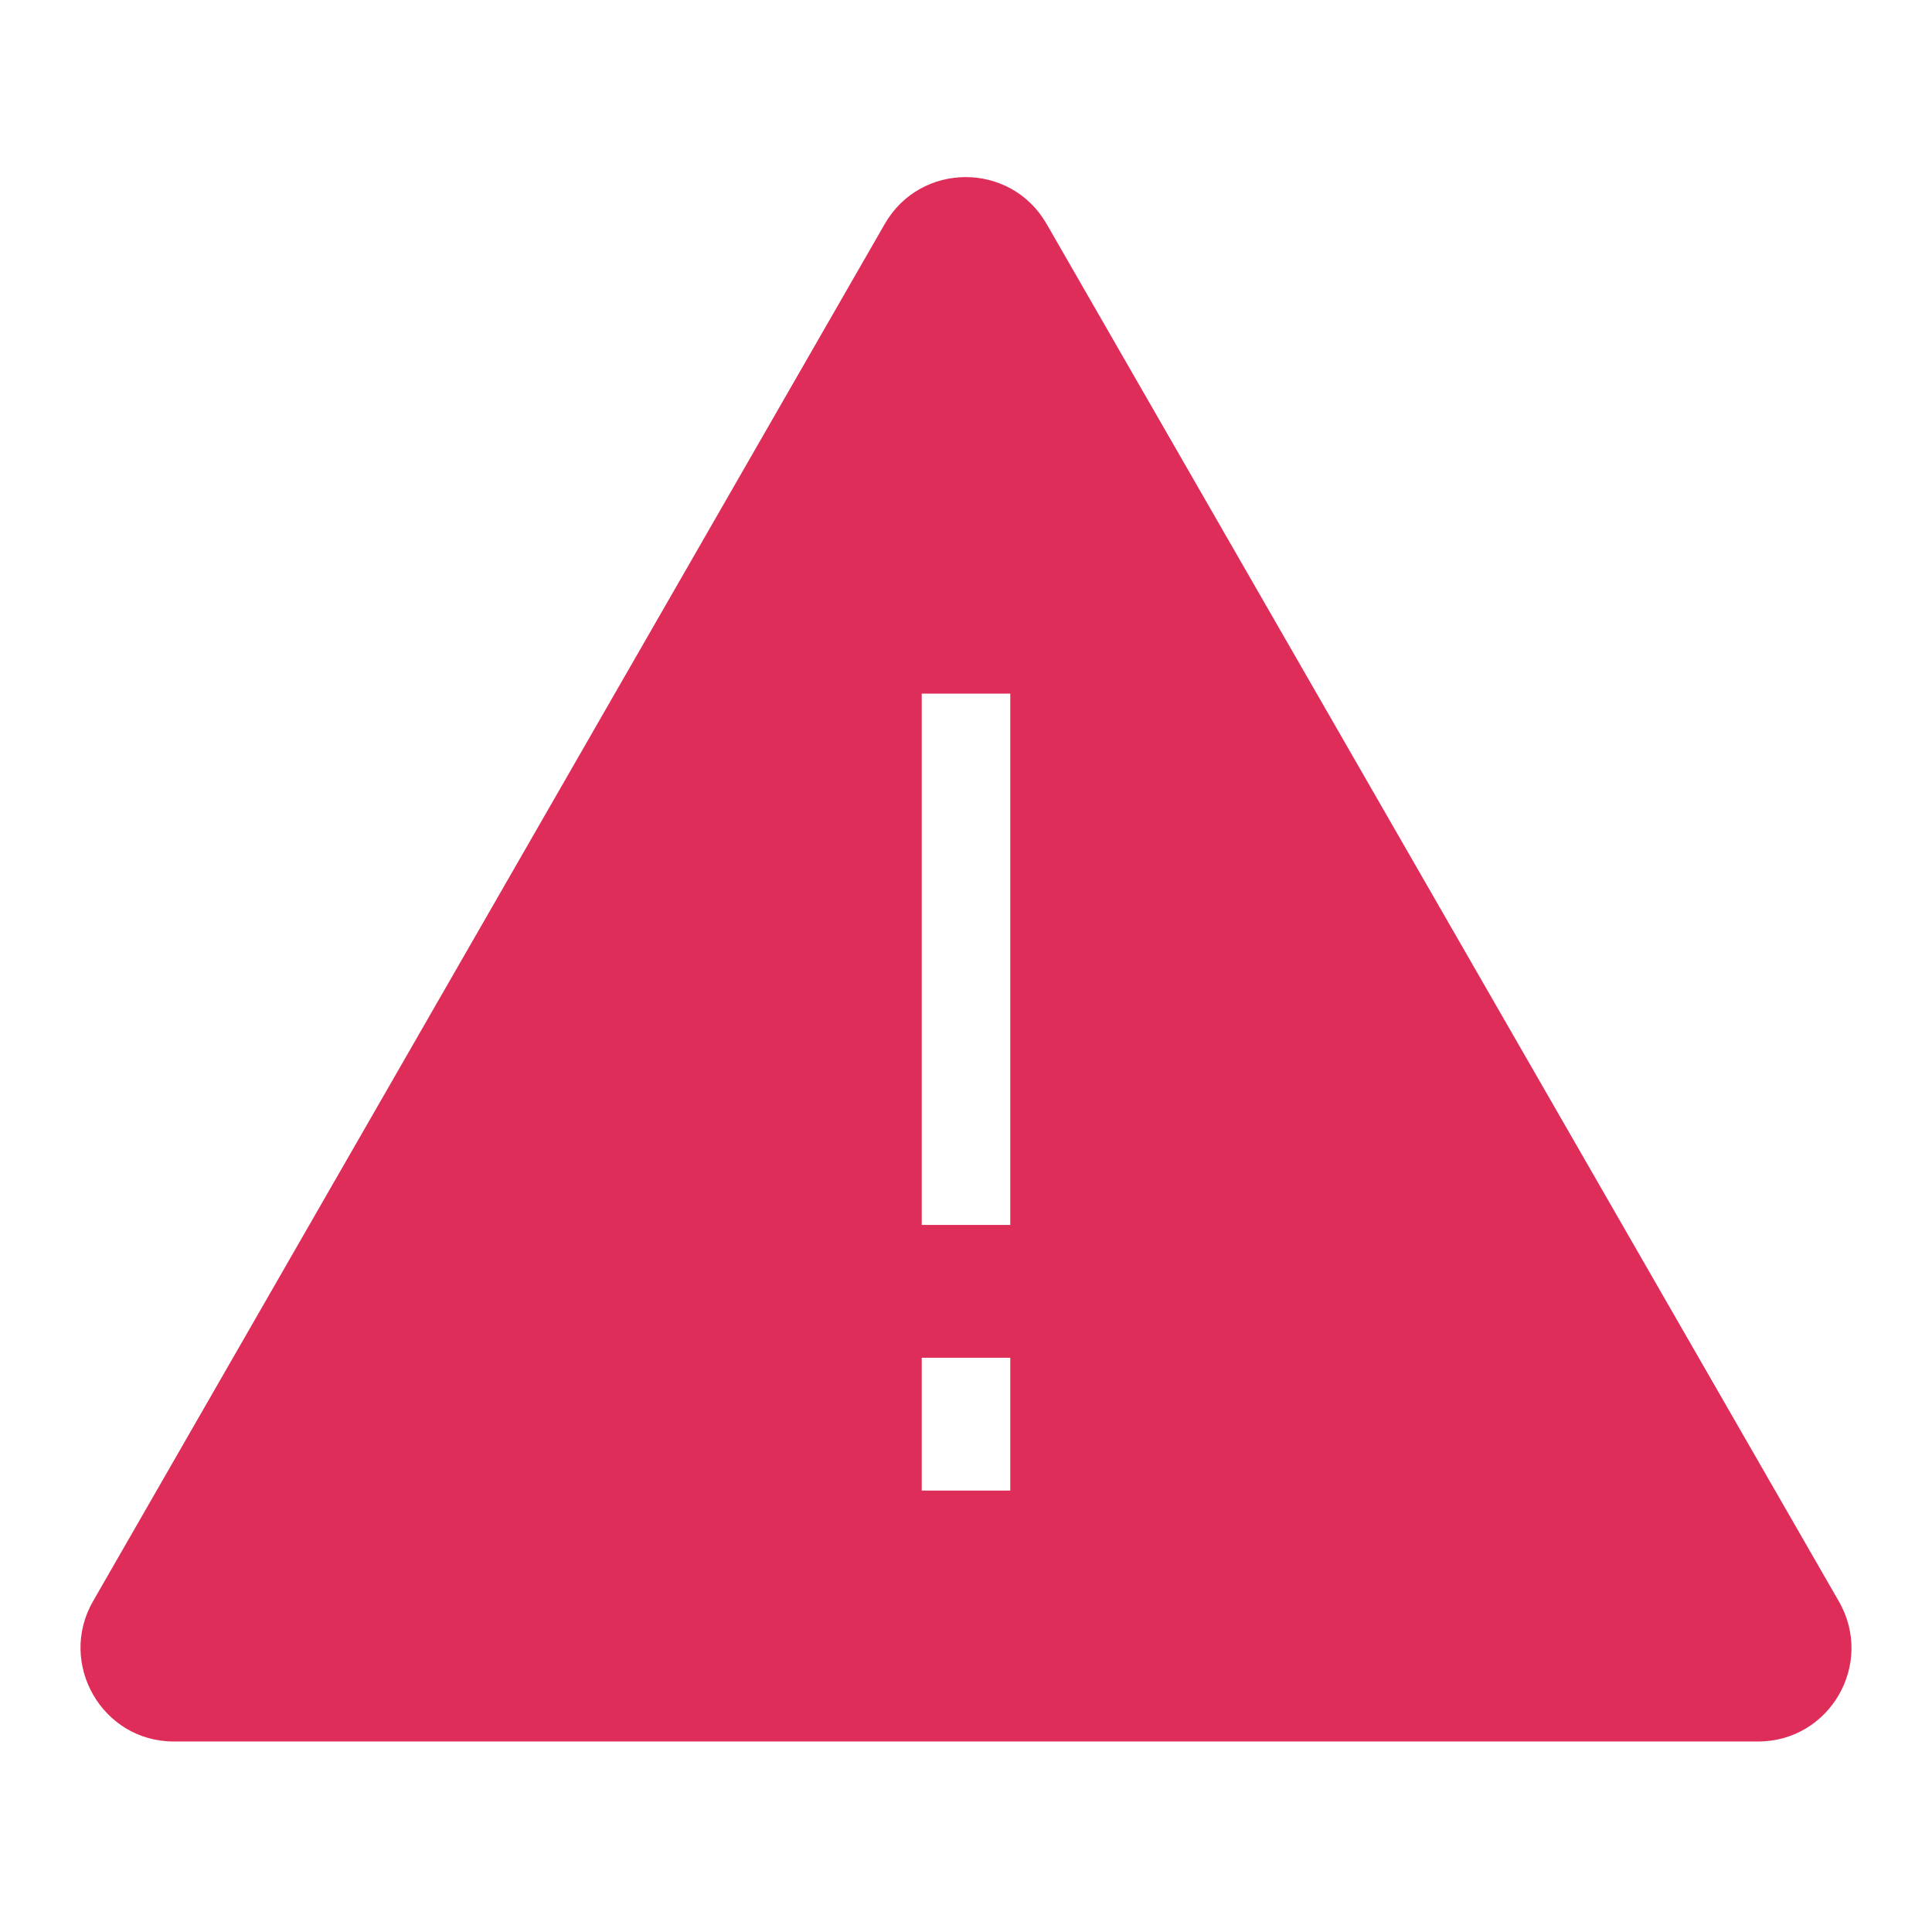 <svg width="120" height="120" viewBox="0 0 120 120" fill="none" xmlns="http://www.w3.org/2000/svg">
  <path fill-rule="evenodd" clip-rule="evenodd" d="m65 13.898 49.203 85.546c2.256 3.892-.55 8.723-5.005 8.723H10.791c-4.456 0-7.234-4.859-5.006-8.723l49.176-85.546c2.228-3.864 7.811-3.864 10.039 0zm-7.75 29.185h5.5v33h-5.5v-33zm0 41.25h5.5v8.25h-5.5v-8.25z" fill="#DE2D59"/>
</svg>
